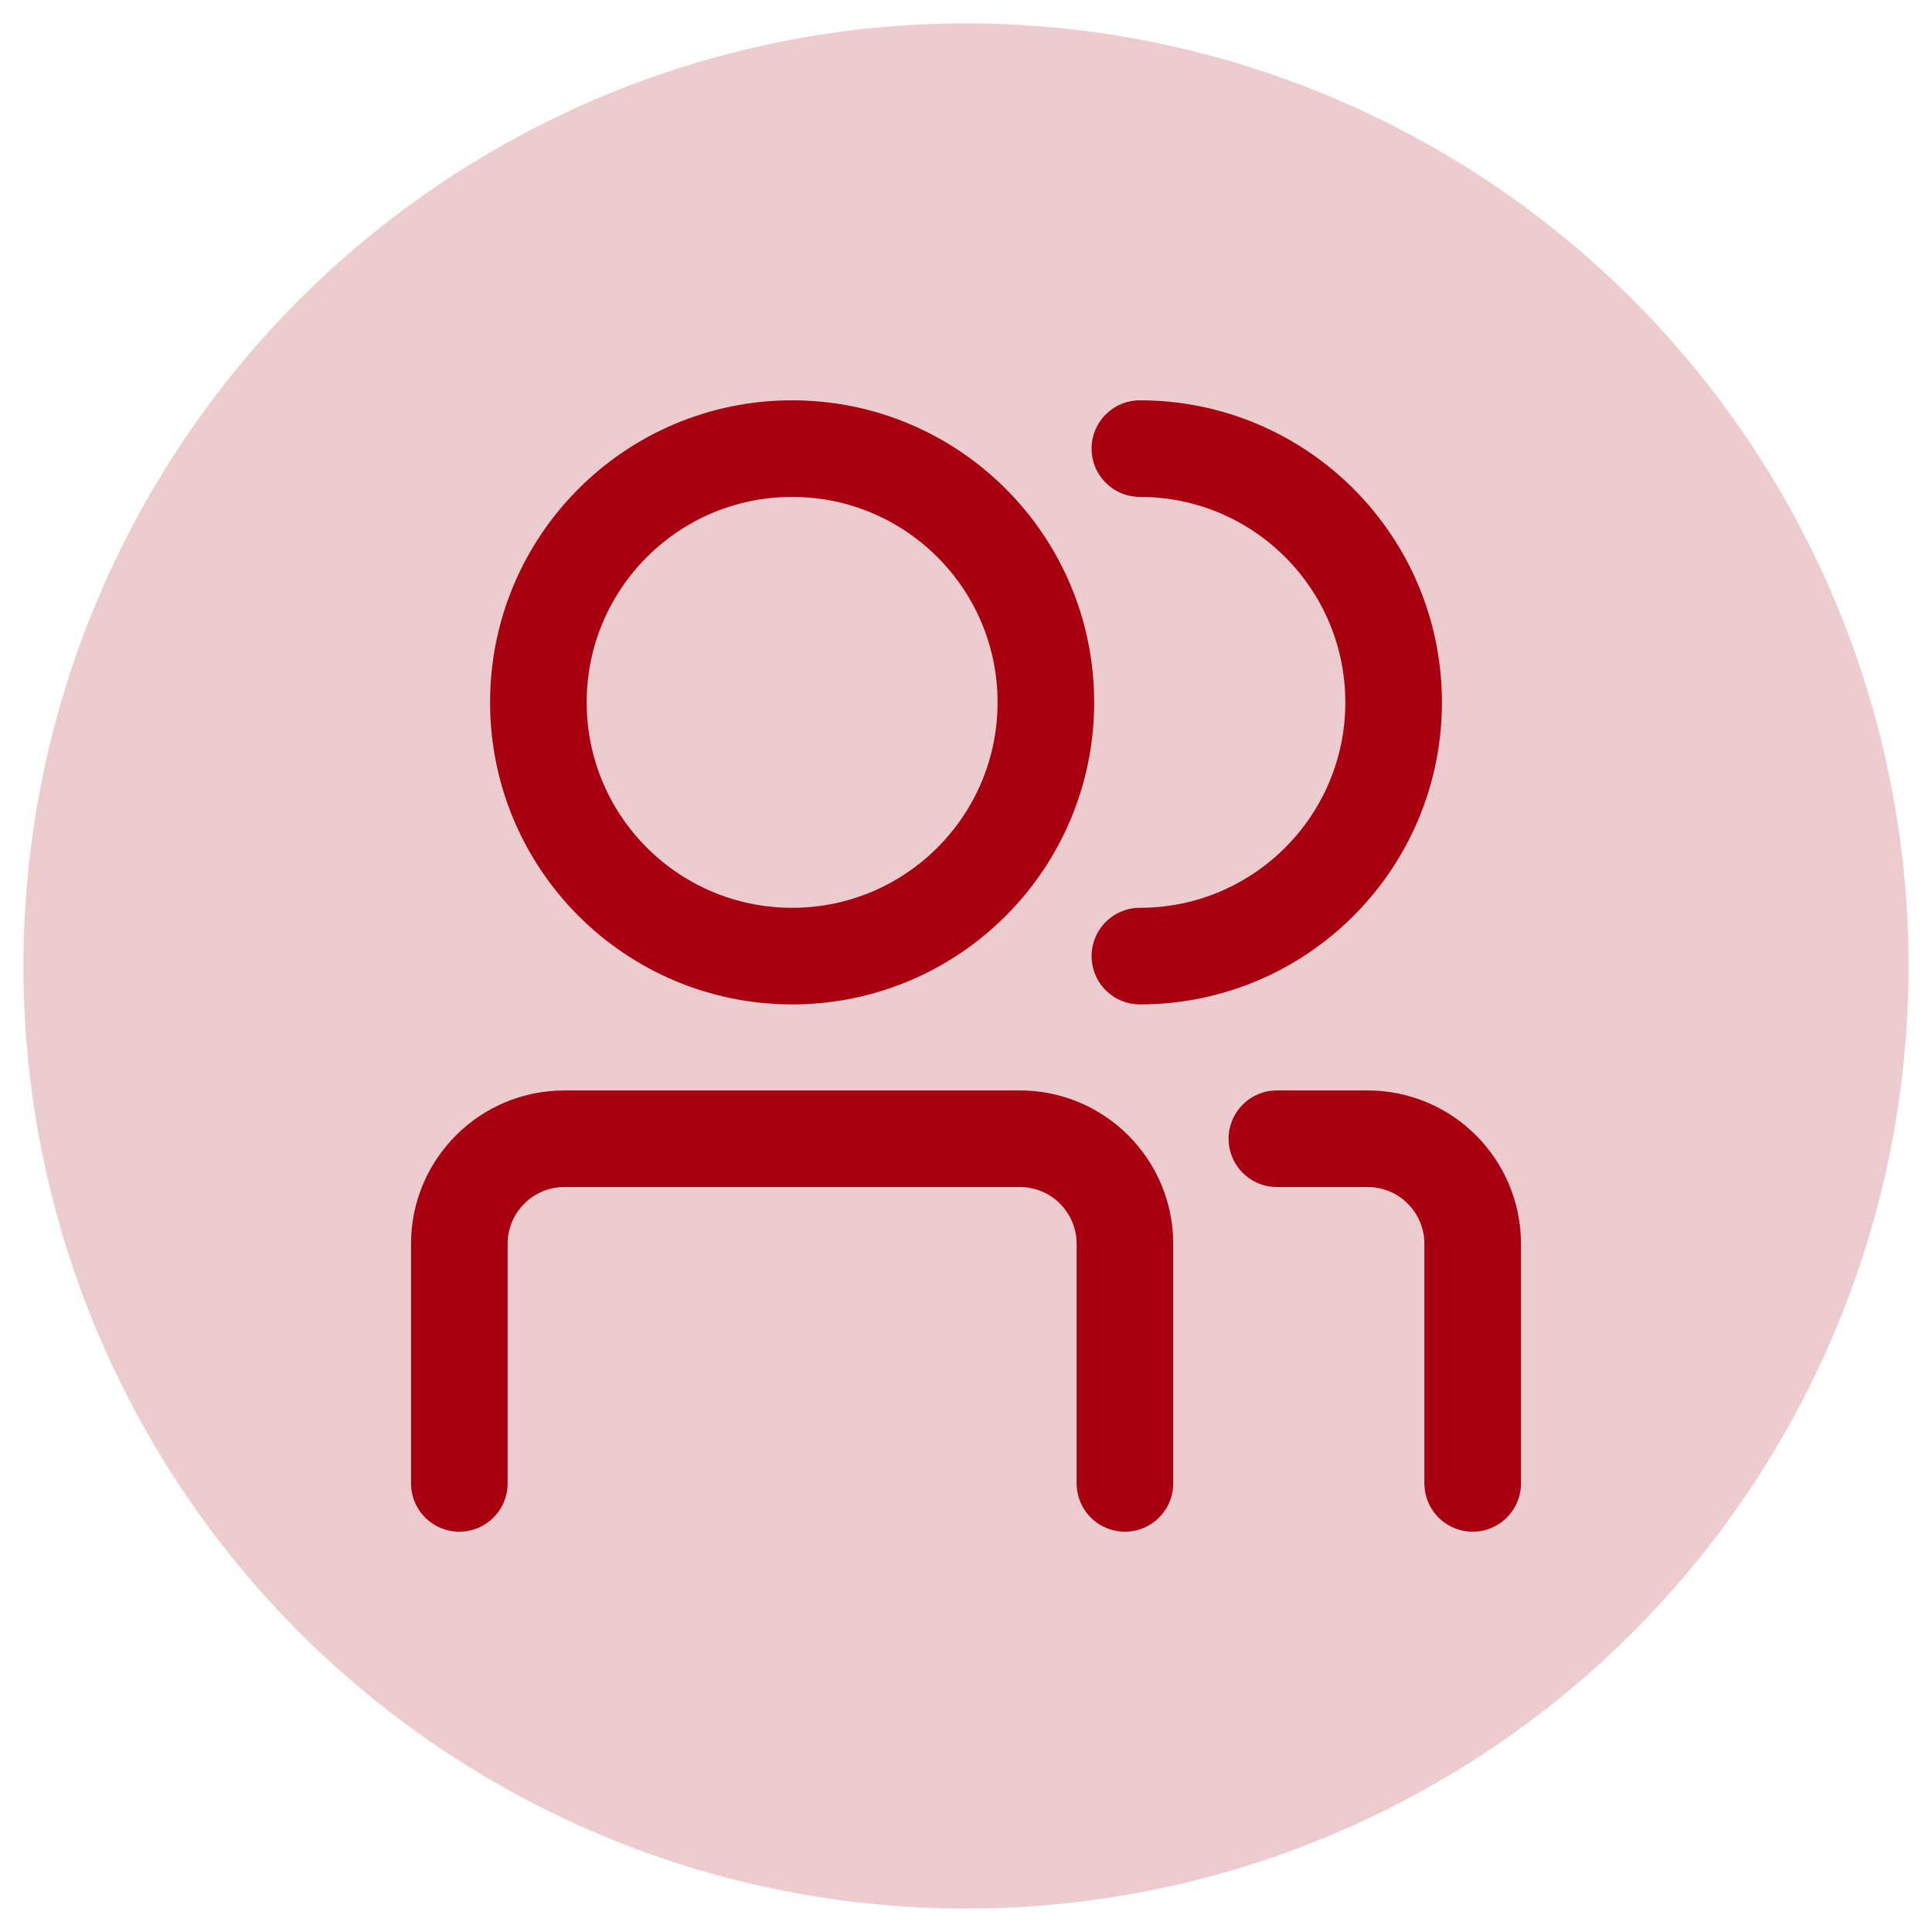 <?xml version="1.0" encoding="UTF-8"?>
<svg xmlns="http://www.w3.org/2000/svg" version="1.1" viewBox="0 0 100 100">
  <defs>
    <style>
      .st0 {
        isolation: isolate;
      }

      .bg {
        fill: #a80010;
        mix-blend-mode: multiply;
        opacity: .2;
      }

      .line {
        fill: none;
        stroke: #a80010;
        stroke-linecap: round;
        stroke-linejoin: round;
        stroke-width: 5px;
      }
    </style>
  </defs>
  <g class="st0">
    <g>
      <circle class="bg" cx="50" cy="50" r="48.789"/>
    </g>
    <g>
      <circle class="line" cx="41" cy="36.354" r="13.134"/>
      <path class="line" d="M23.774,76.78v-12.398c0-3.005,2.436-5.442,5.442-5.442h23.568c3.005,0,5.442,2.436,5.442,5.442v12.398"/>
      <path class="line" d="M76.226,76.78v-12.398c0-3.005-2.436-5.442-5.442-5.442h-4.692"/>
      <path class="line" d="M59,49.488c7.254,0,13.134-5.88,13.134-13.134s-5.88-13.134-13.134-13.134"/>
    </g>
  </g>
</svg>